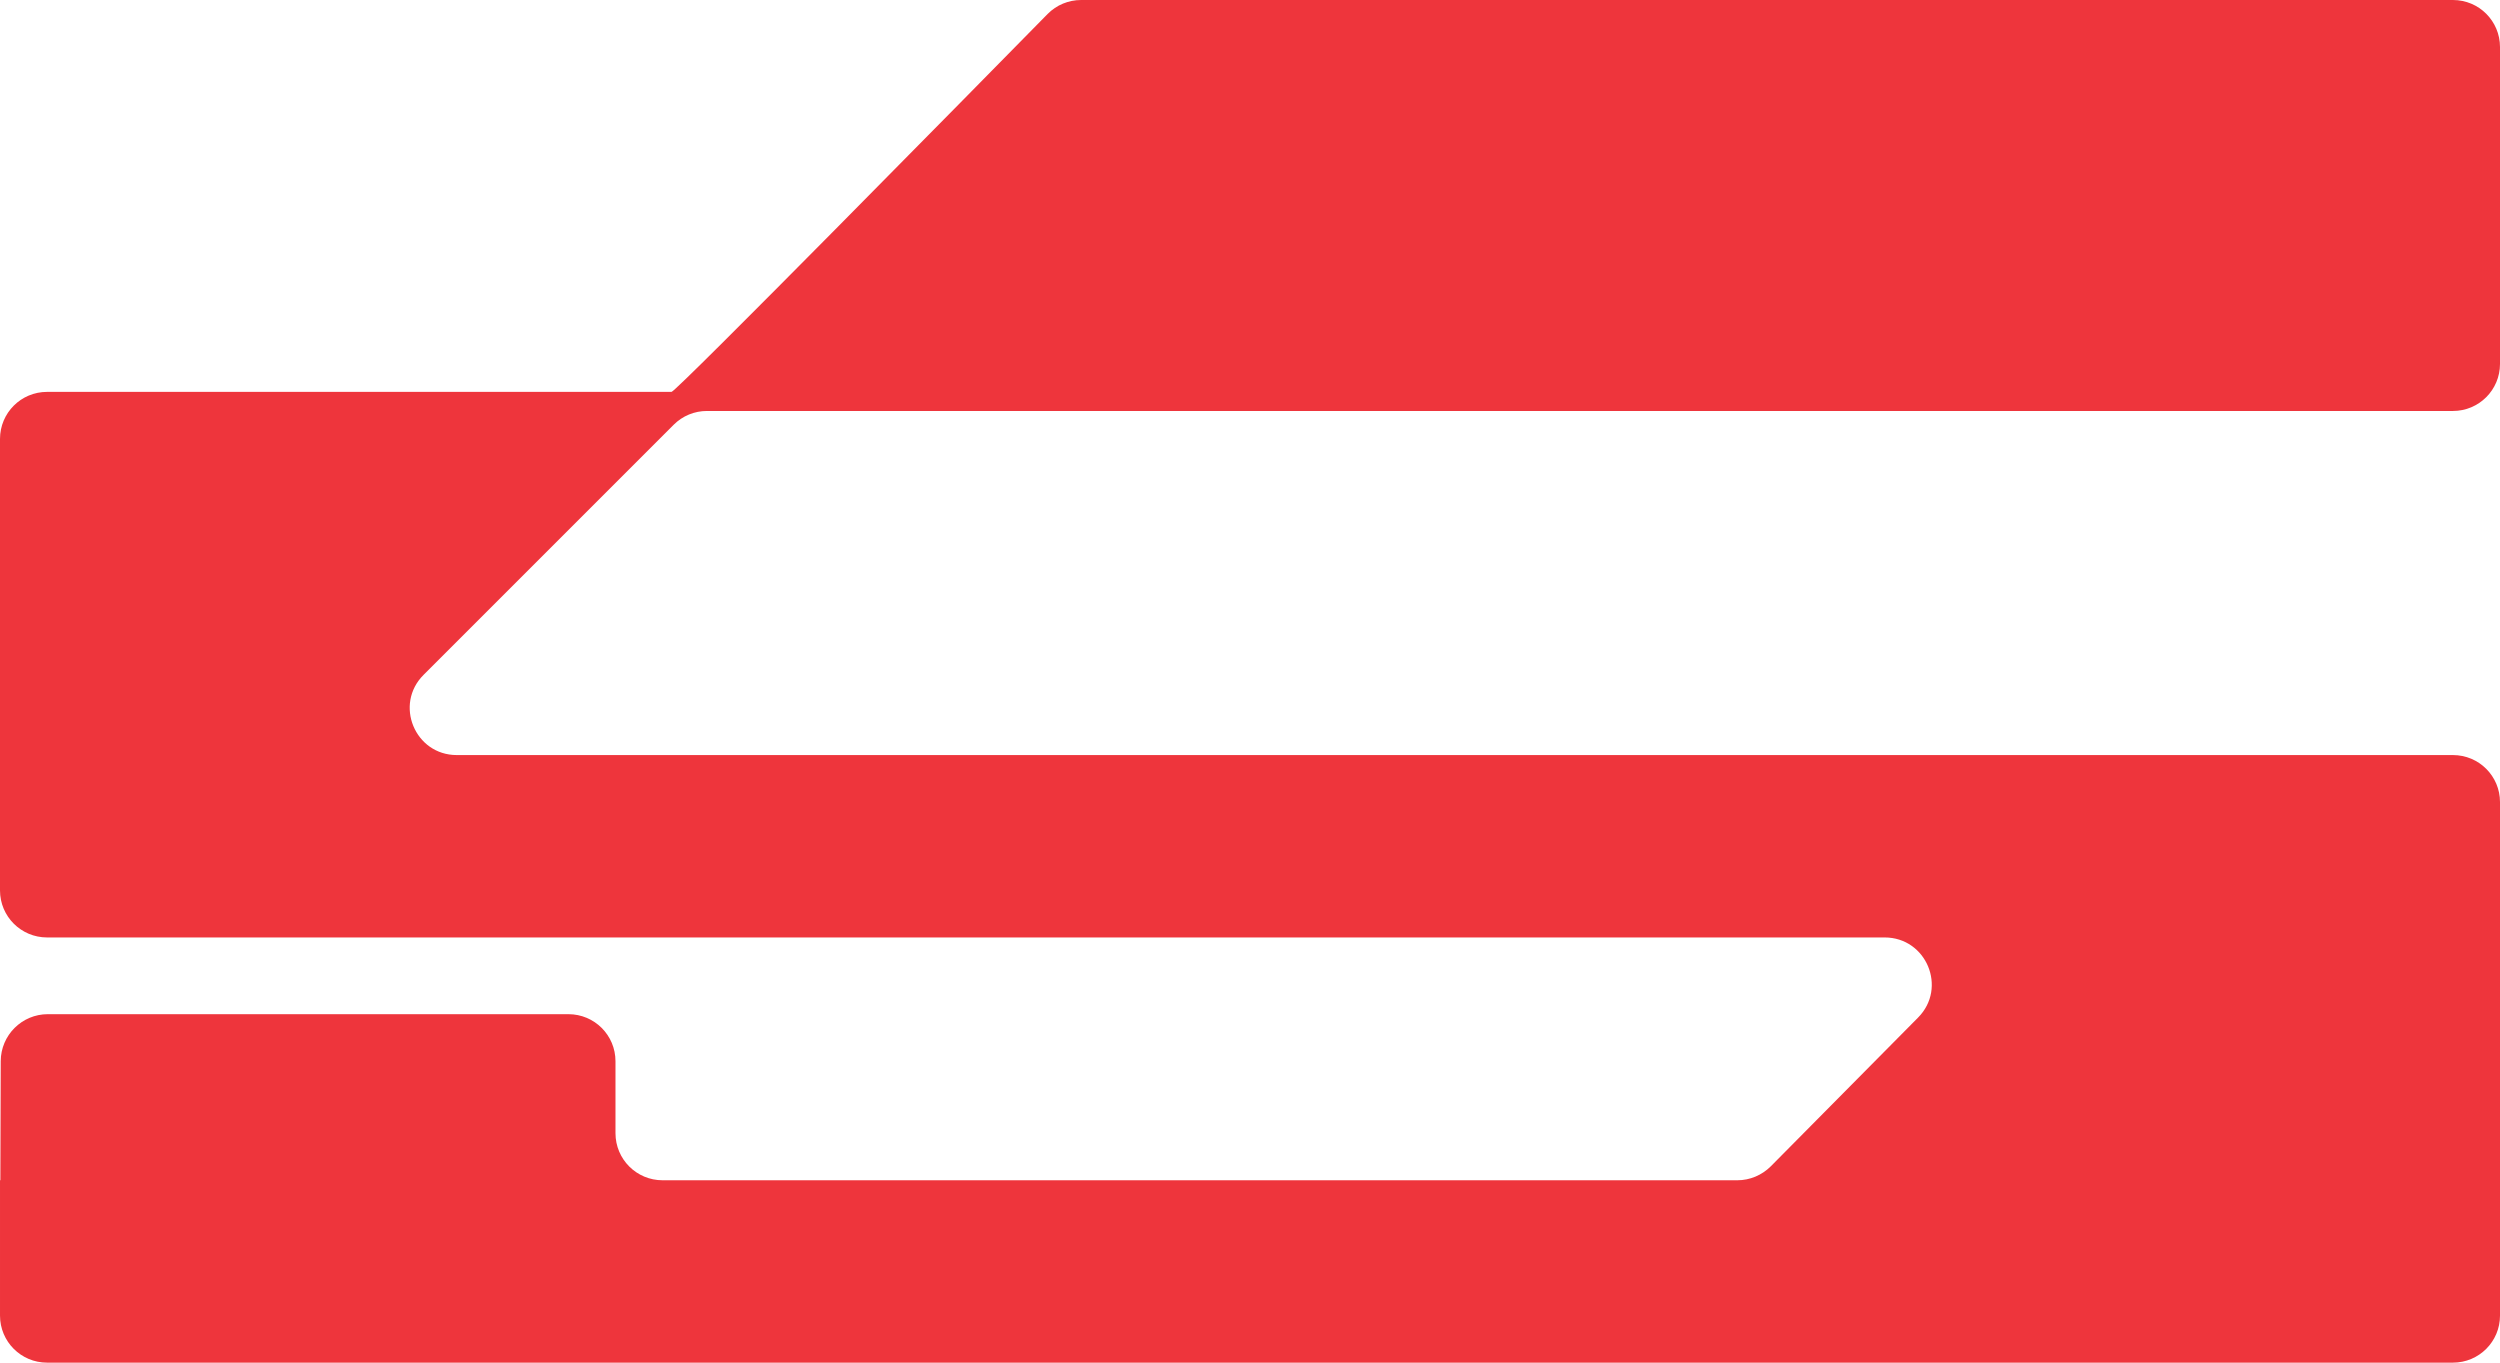 <?xml version="1.0" encoding="UTF-8"?>
<svg id="Layer_2" data-name="Layer 2" xmlns="http://www.w3.org/2000/svg" viewBox="0 0 205.61 112.07">
  <defs>
    <style>
      .cls-1 {
        fill: #ee353c;
      }
    </style>
  </defs>
  <g id="Layer_1-2" data-name="Layer 1">
    <path class="cls-1" d="M205.61,29.92V3.87c0-2.14-1.73-3.87-3.87-3.87h-112.82c-1.04,0-2.03.41-2.76,1.15-5.65,5.75-30.55,31.08-30.93,31.08H3.87c-2.14,0-3.87,1.73-3.87,3.87v37.13c0,2.14,1.73,3.87,3.87,3.87h151.13c3.44,0,5.17,4.15,2.75,6.59l-12.11,12.23c-.73.73-1.72,1.15-2.75,1.15H54.49c-2.14,0-3.87-1.73-3.87-3.87v-5.92c0-2.14-1.73-3.87-3.87-3.87H3.93c-2.13,0-3.86,1.73-3.87,3.86l-.03,9.8h-.03v11.13c0,2.14,1.73,3.87,3.87,3.87h197.87c2.14,0,3.87-1.73,3.87-3.87v-42.23c0-2.14-1.73-3.87-3.87-3.87H37.57c-3.45,0-5.17-4.17-2.73-6.6l20.57-20.57c.73-.73,1.71-1.13,2.73-1.13h143.6c2.14,0,3.87-1.73,3.87-3.87Z"/>
  </g>
</svg>